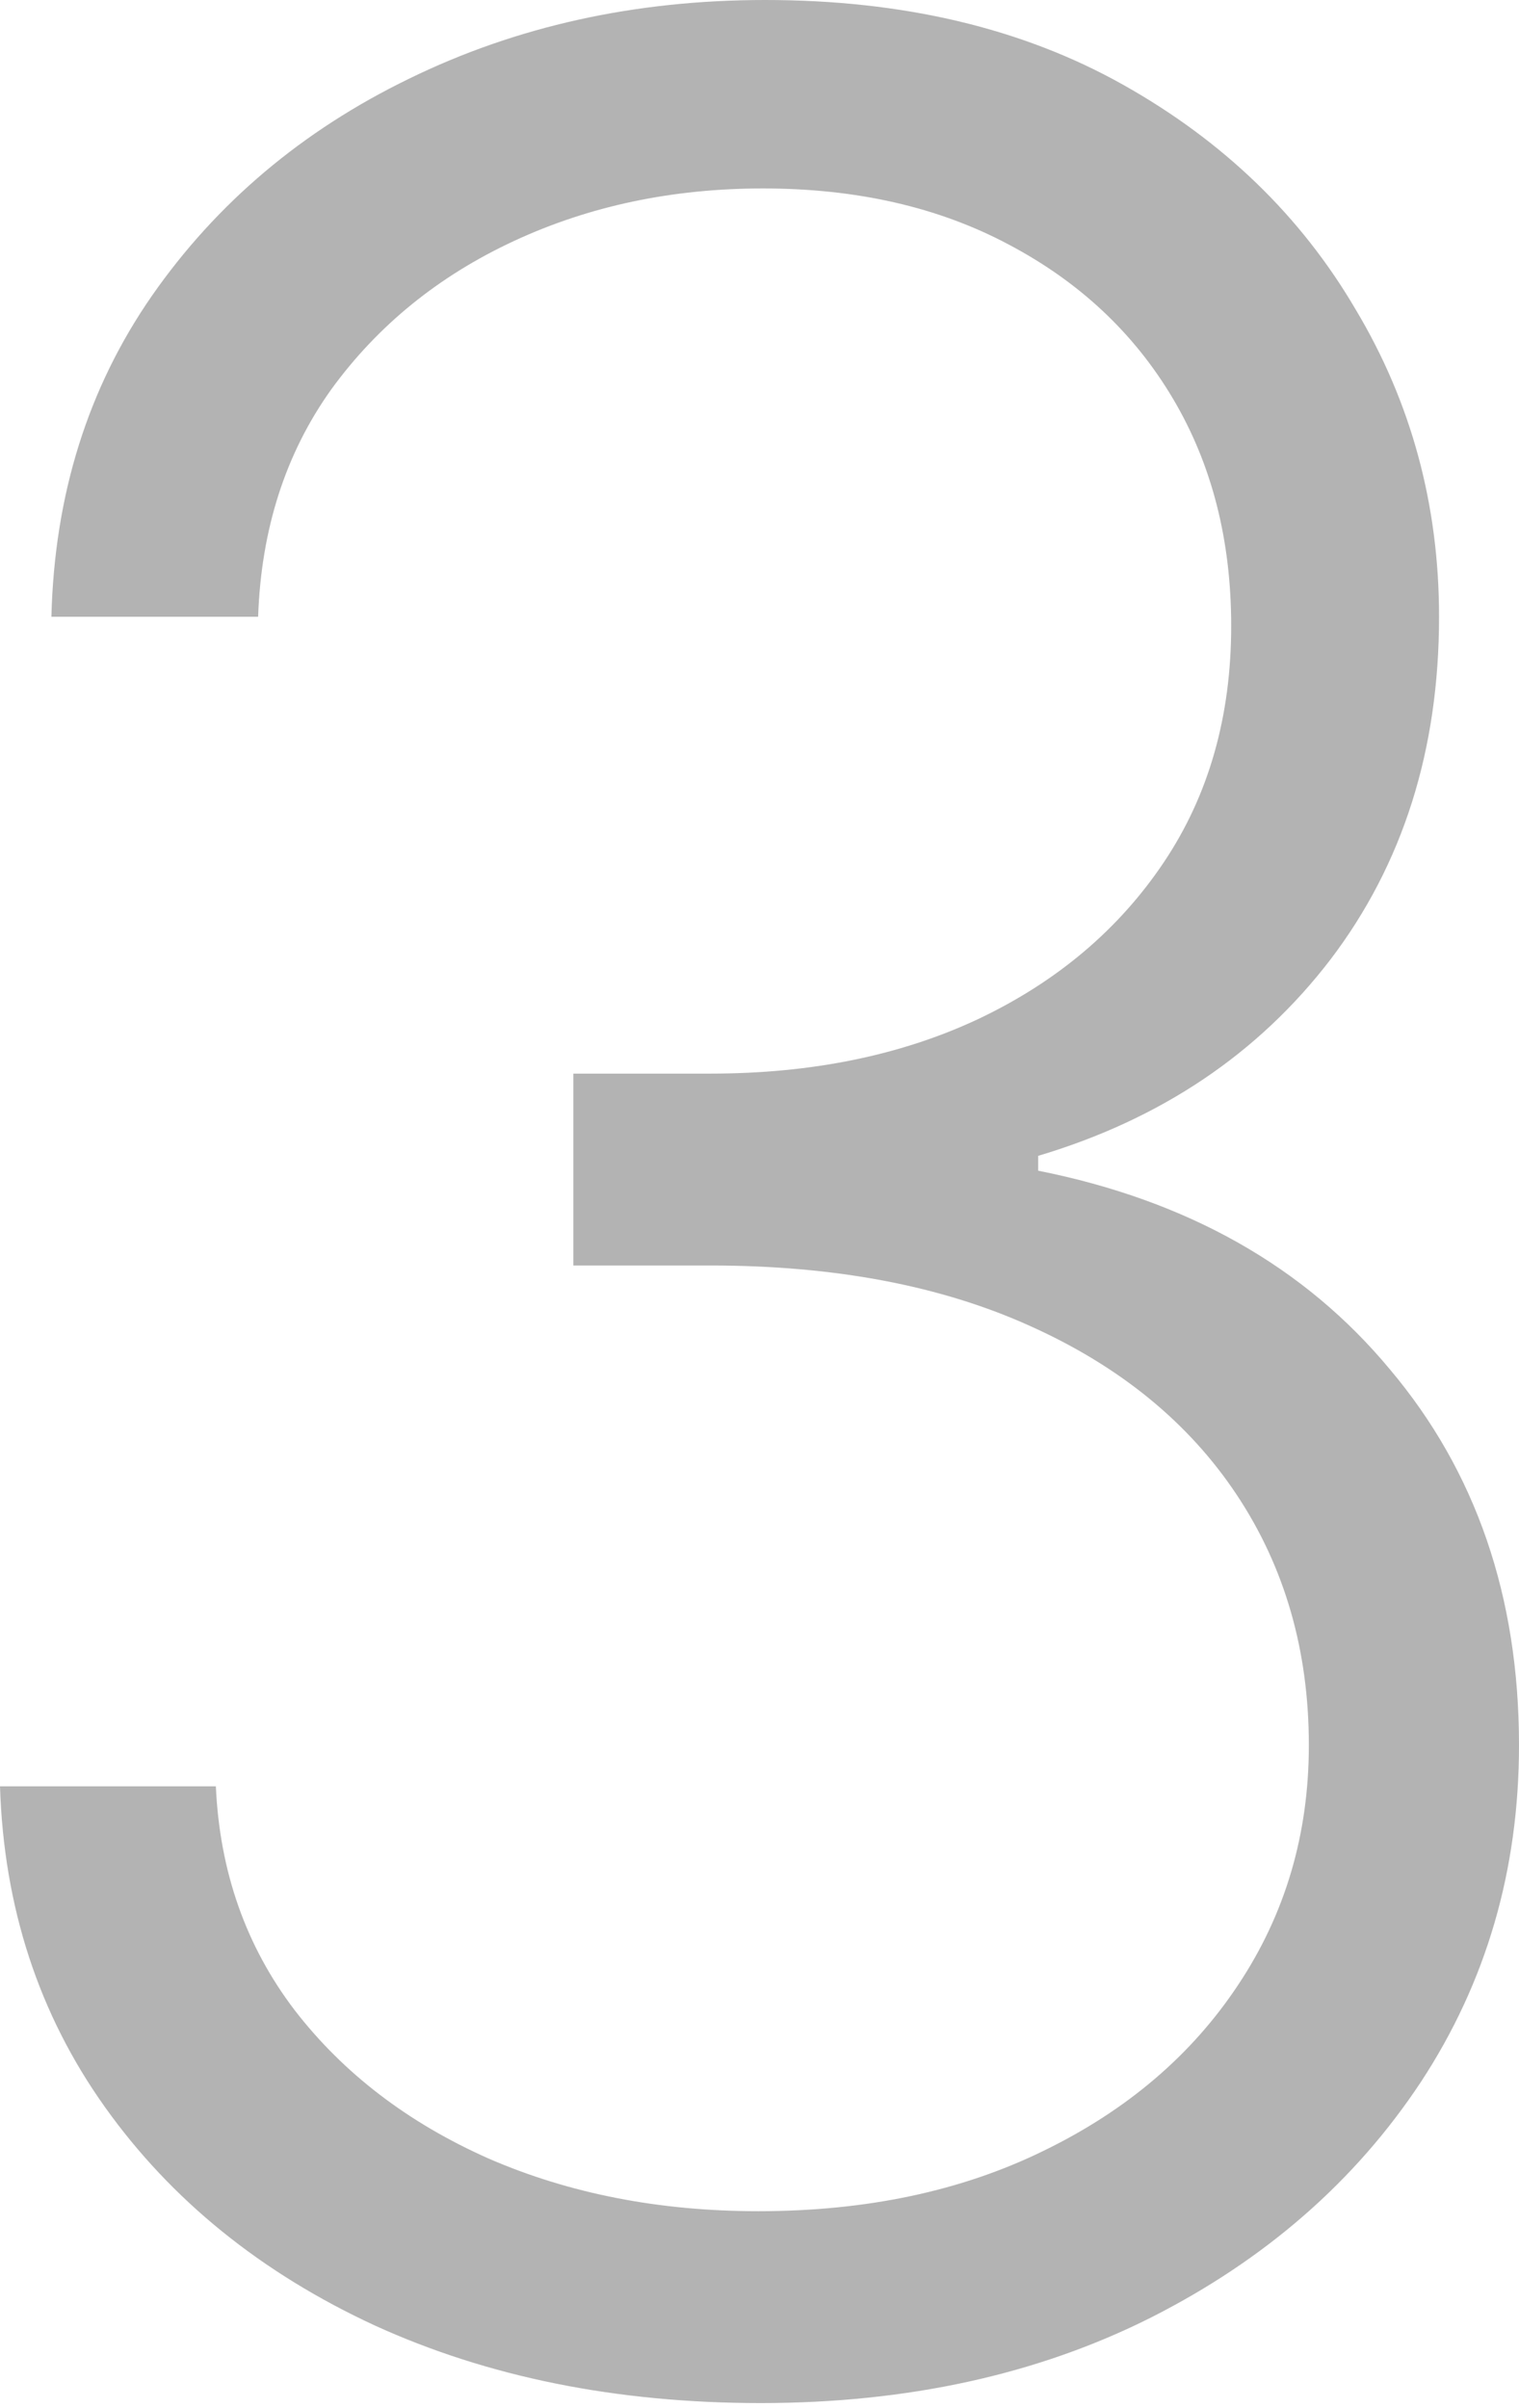 <?xml version="1.0" encoding="UTF-8"?> <svg xmlns="http://www.w3.org/2000/svg" width="123" height="195" viewBox="0 0 123 195" fill="none"> <path d="M61.593 194.58C49.94 194.58 39.52 192.484 30.334 188.292C21.147 184.038 13.872 178.15 8.508 170.628C3.144 163.106 0.308 154.444 0 144.641H17.479C17.787 151.546 19.914 157.588 23.86 162.767C27.806 167.884 33.047 171.892 39.582 174.789C46.117 177.625 53.392 179.044 61.407 179.044C70.162 179.044 77.869 177.41 84.528 174.142C91.248 170.874 96.489 166.404 100.25 160.732C104.072 154.998 105.983 148.525 105.983 141.311C105.983 133.666 104.041 126.915 100.157 121.058C96.273 115.201 90.693 110.638 83.418 107.371C76.204 104.103 67.573 102.469 57.523 102.469H46.425V86.932H57.523C65.723 86.932 72.968 85.453 79.256 82.493C85.607 79.472 90.601 75.249 94.238 69.823C97.876 64.398 99.695 58.017 99.695 50.68C99.695 43.713 98.123 37.578 94.978 32.276C91.834 26.974 87.395 22.812 81.661 19.791C75.989 16.77 69.361 15.259 61.777 15.259C54.441 15.259 47.72 16.677 41.617 19.514C35.513 22.35 30.58 26.357 26.82 31.536C23.12 36.715 21.147 42.85 20.901 49.94H4.162C4.408 40.075 7.121 31.413 12.3 23.953C17.541 16.431 24.477 10.574 33.108 6.381C41.801 2.127 51.419 0 61.962 0C73.122 0 82.771 2.281 90.909 6.844C99.047 11.406 105.336 17.479 109.775 25.062C114.276 32.584 116.526 40.877 116.526 49.94C116.526 60.729 113.598 69.977 107.741 77.684C101.883 85.329 93.992 90.632 84.065 93.591V94.793C96.15 97.198 105.644 102.562 112.55 110.885C119.516 119.147 123 129.289 123 141.311C123 151.423 120.349 160.516 115.047 168.593C109.744 176.608 102.469 182.959 93.221 187.644C84.035 192.268 73.492 194.58 61.593 194.58Z" fill="black" fill-opacity="0.3"></path> </svg> 